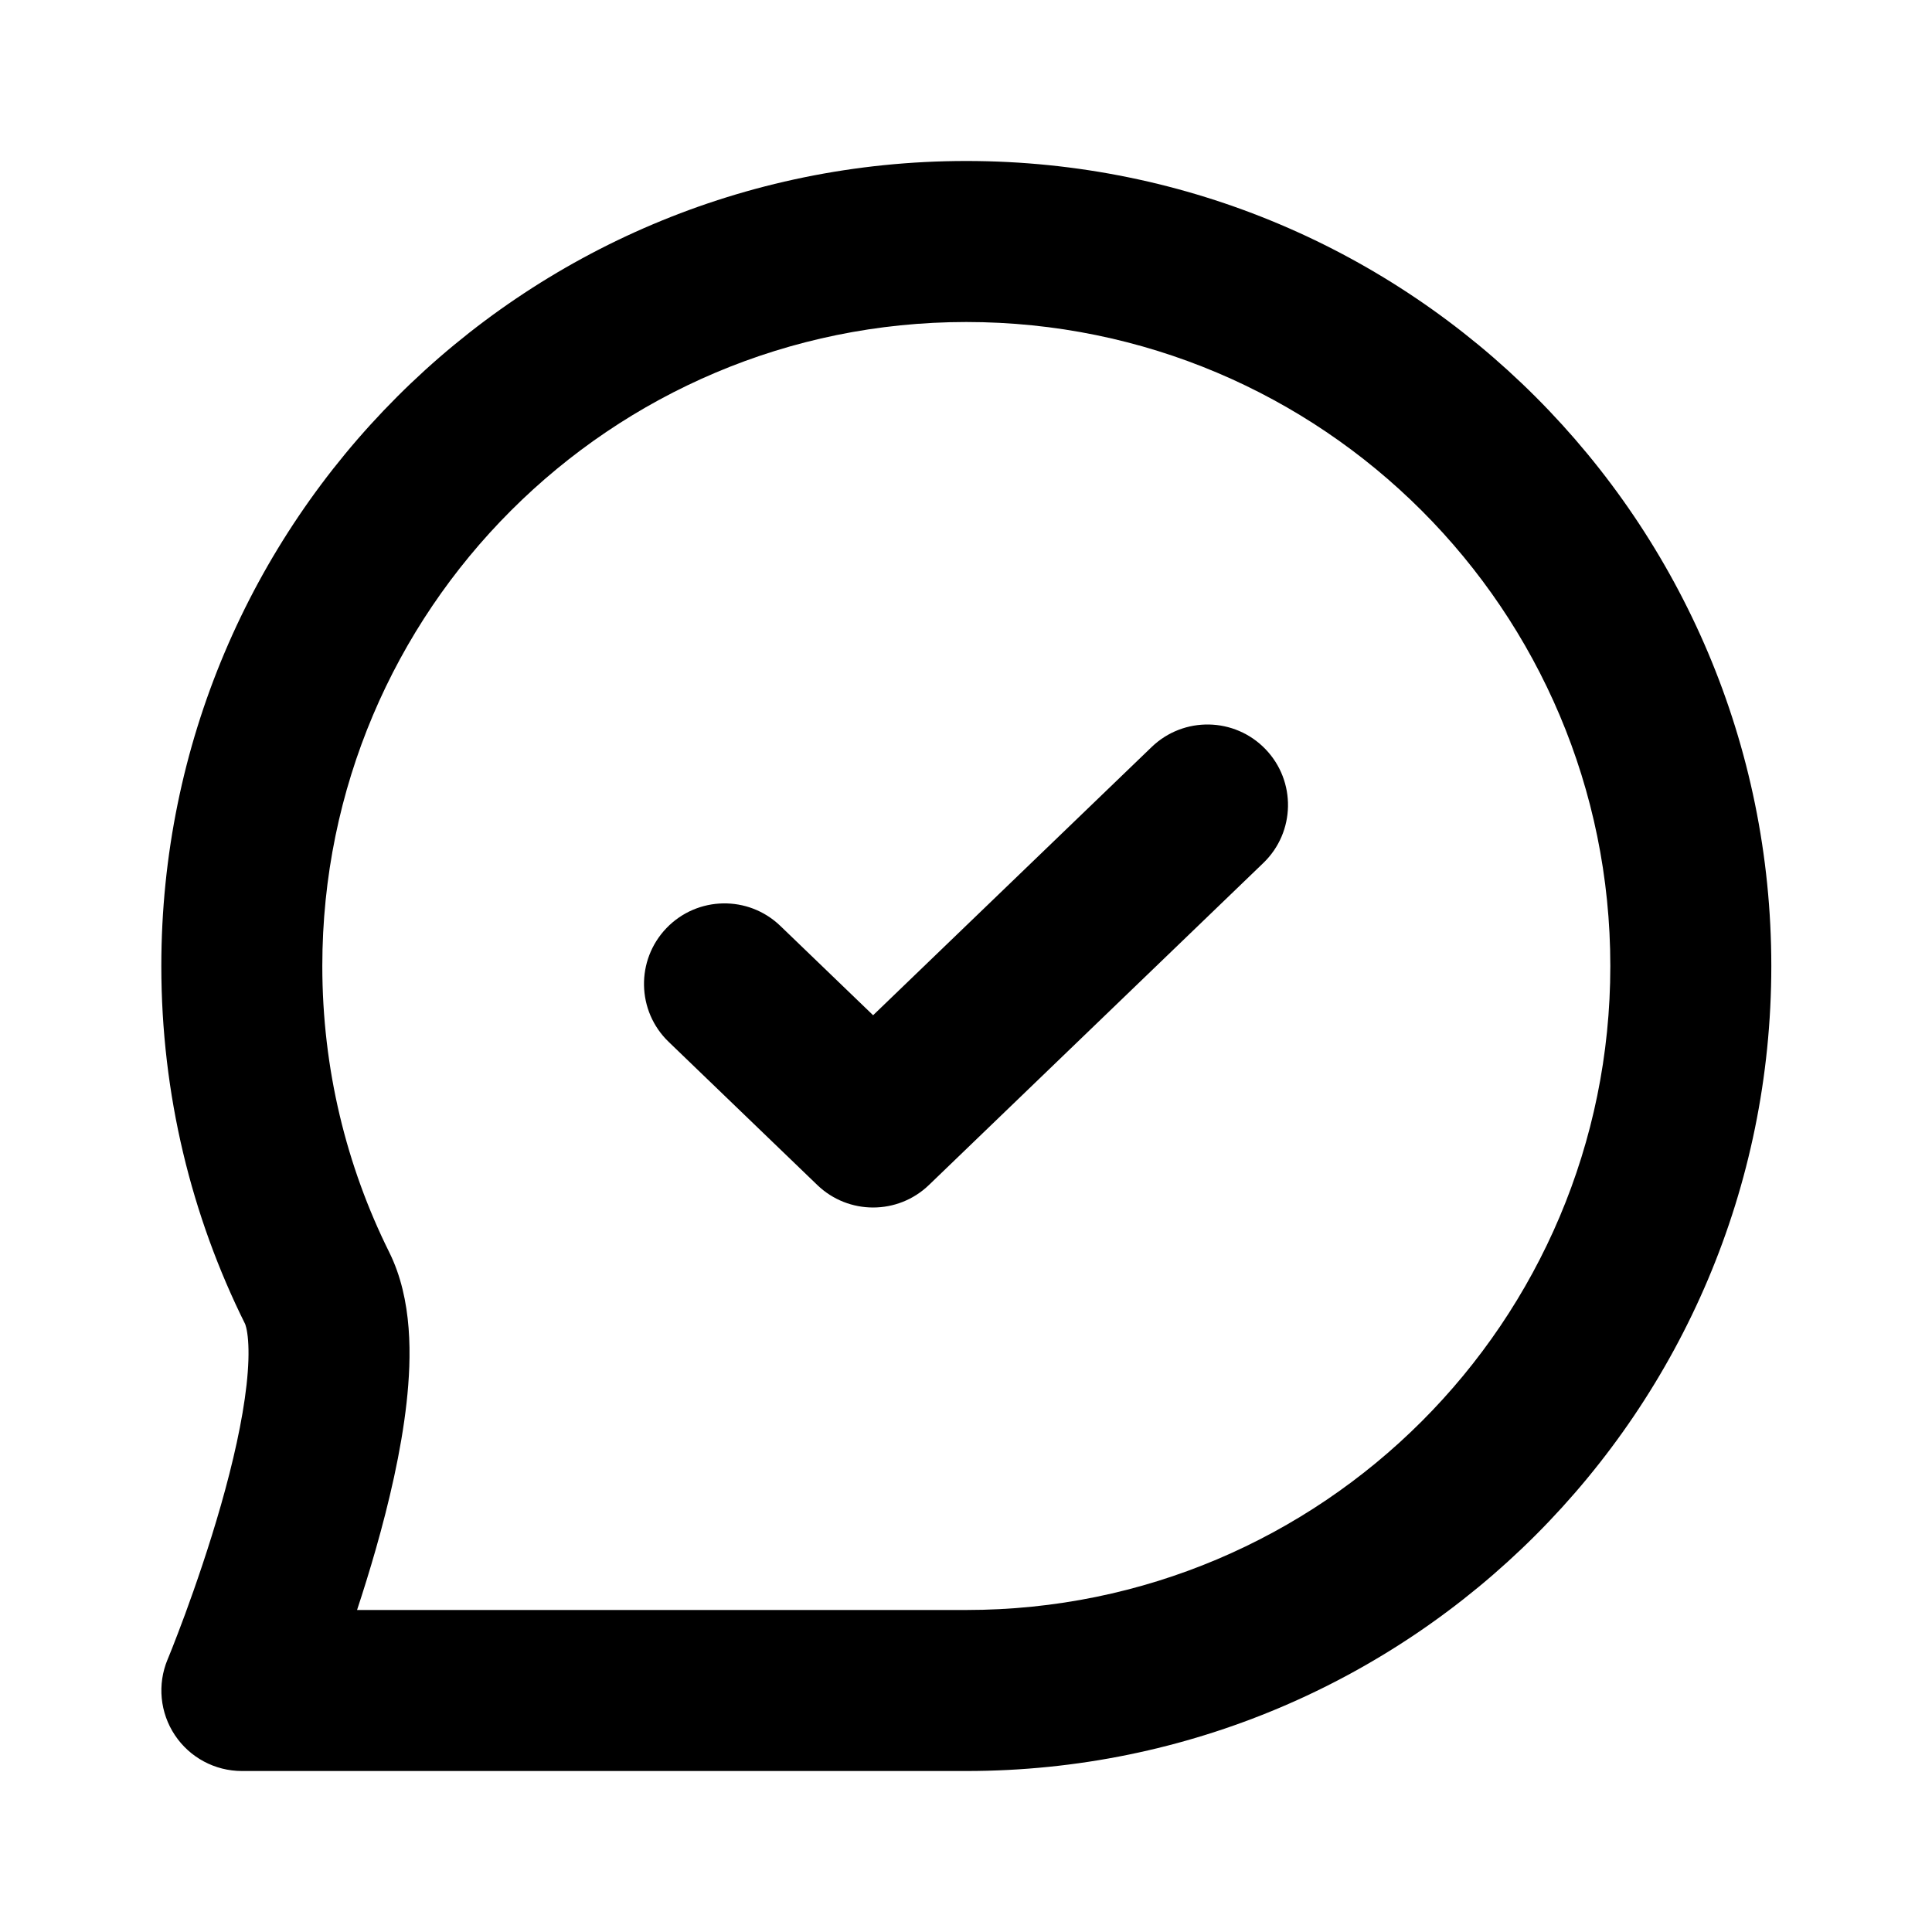 <svg width="64" height="64" viewBox="0 0 64 64" fill="none" xmlns="http://www.w3.org/2000/svg">
<path fill-rule="evenodd" clip-rule="evenodd" d="M32.01 10.667C20.228 10.667 10.677 20.218 10.677 32C10.677 35.411 11.476 38.629 12.894 41.482C13.673 43.049 13.634 44.967 13.469 46.458C13.29 48.074 12.883 49.795 12.448 51.321C12.247 52.026 12.035 52.705 11.828 53.333H32.01C43.792 53.333 53.344 43.782 53.344 32C53.344 20.218 43.792 10.667 32.01 10.667ZM5.552 54.973L5.558 54.956L5.588 54.883C5.615 54.817 5.656 54.716 5.708 54.585C5.811 54.322 5.96 53.938 6.134 53.467C6.482 52.519 6.927 51.232 7.319 49.858C7.715 48.47 8.035 47.068 8.168 45.87C8.234 45.274 8.247 44.785 8.218 44.407C8.204 44.221 8.181 44.083 8.158 43.986C8.136 43.894 8.118 43.855 8.118 43.855C6.341 40.281 5.344 36.253 5.344 32C5.344 17.272 17.283 5.333 32.01 5.333C46.738 5.333 58.677 17.272 58.677 32C58.677 46.727 46.738 58.667 32.01 58.667H8.013C7.121 58.667 6.288 58.221 5.794 57.48C5.299 56.738 5.208 55.798 5.55 54.975L5.552 54.973ZM41.921 24.817C42.942 25.878 42.911 27.566 41.85 28.587L30.773 39.254C29.74 40.249 28.106 40.249 27.073 39.254L22.15 34.513C21.089 33.492 21.058 31.804 22.079 30.743C23.101 29.682 24.789 29.65 25.85 30.672L28.923 33.631L38.15 24.746C39.211 23.724 40.899 23.756 41.921 24.817Z" fill="black"/>
</svg>
